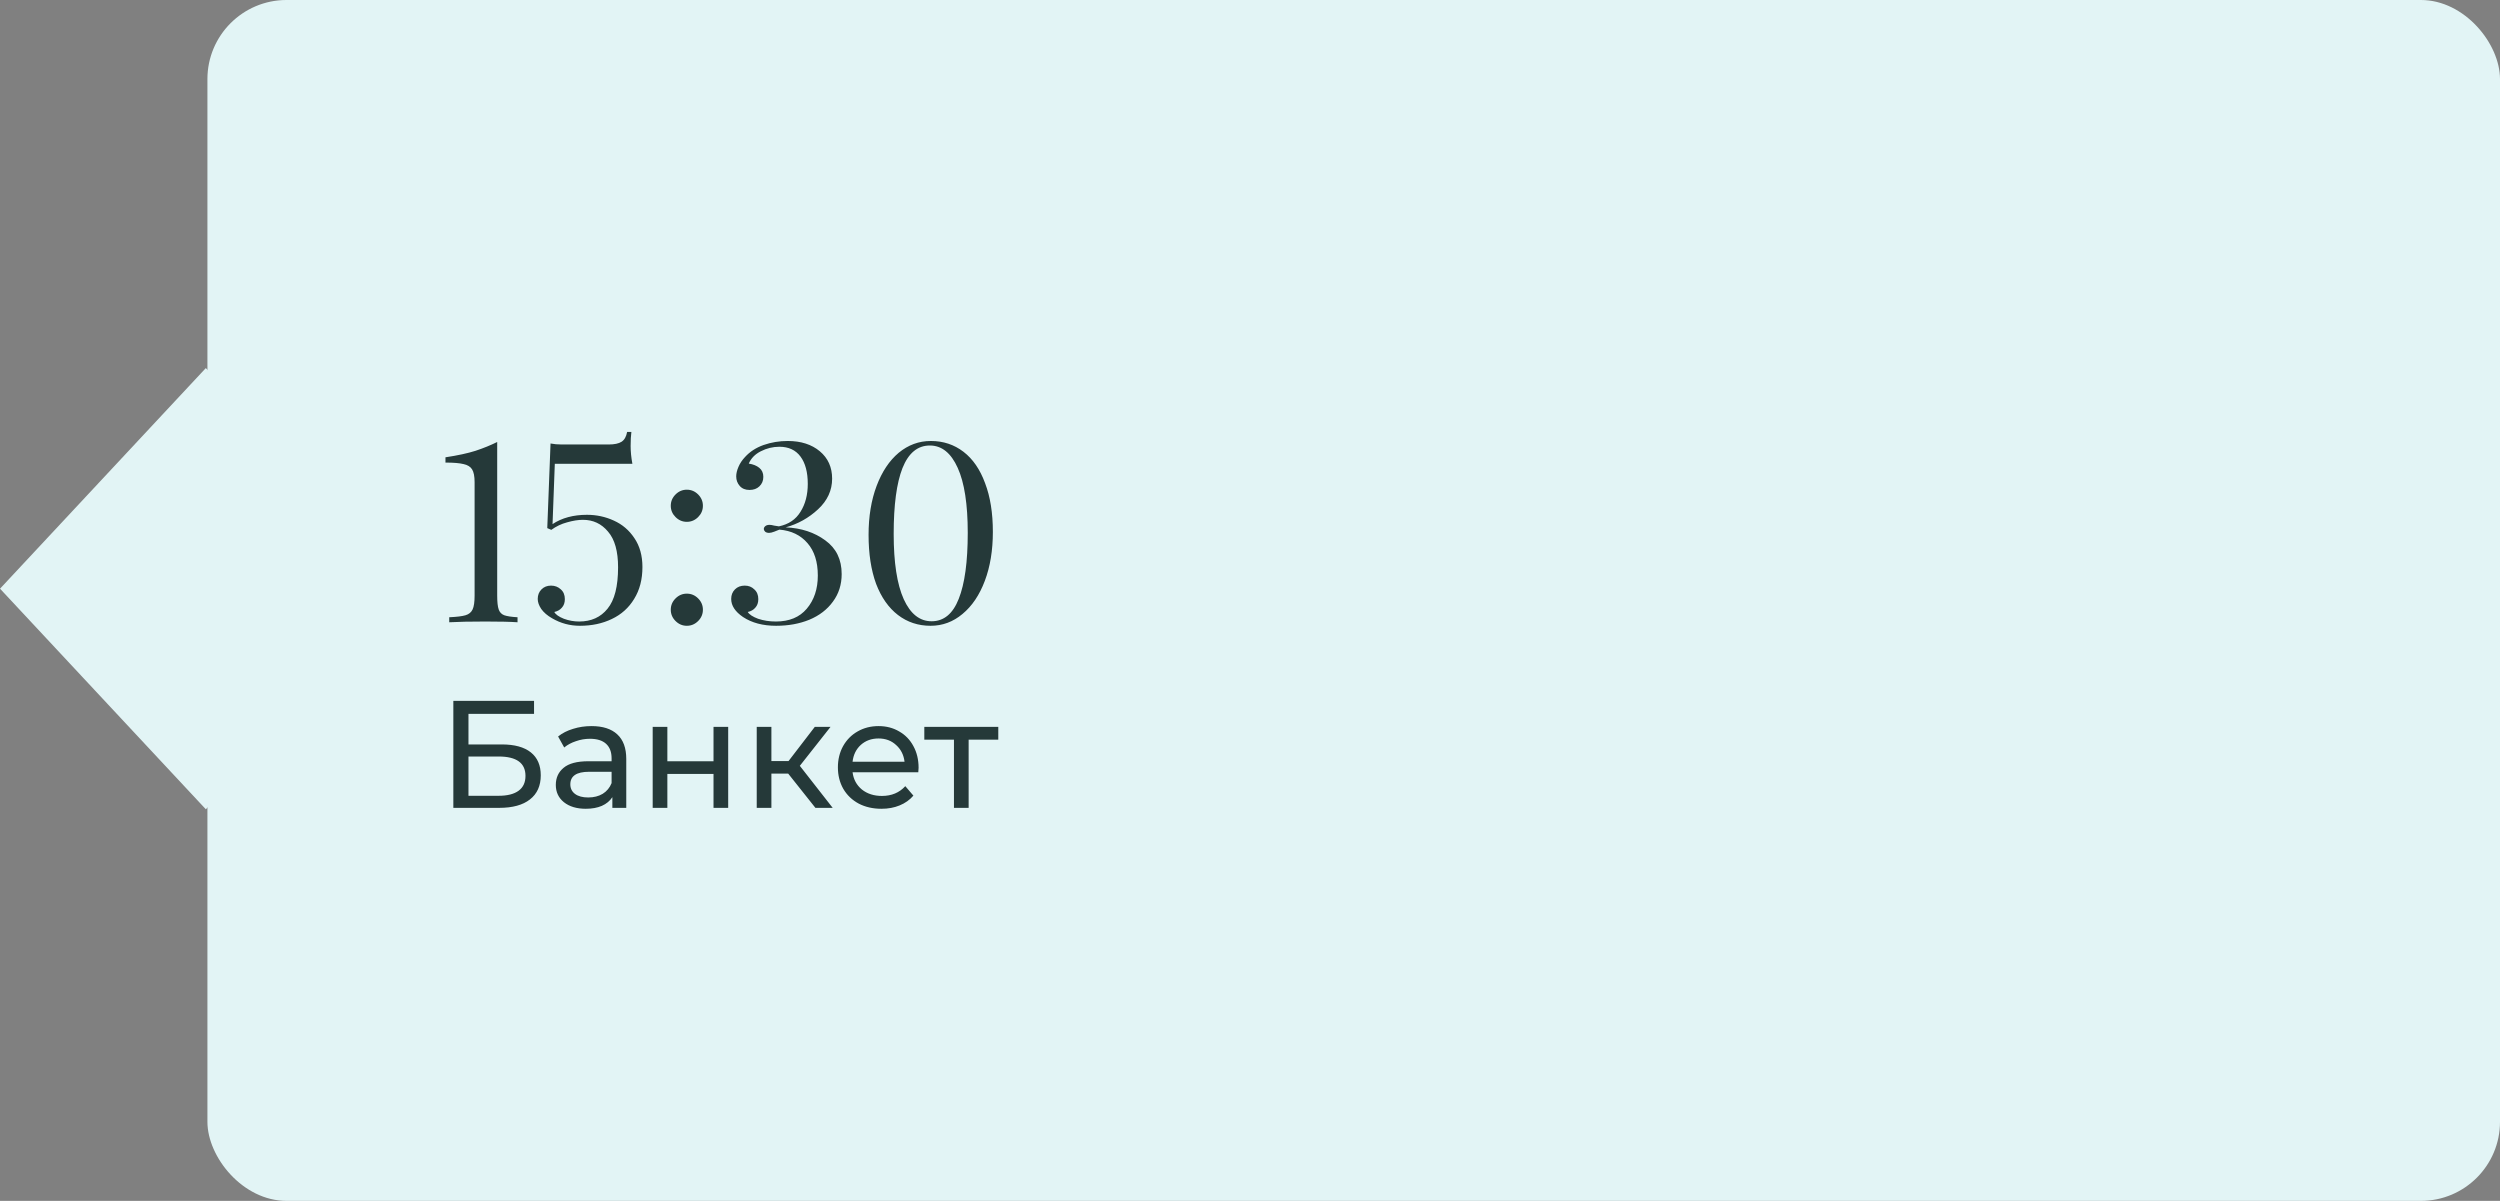 <?xml version="1.0" encoding="UTF-8"?> <svg xmlns="http://www.w3.org/2000/svg" width="229" height="110" viewBox="0 0 229 110" fill="none"><rect x="0" y="0" width="229" height="110" fill="#808080" stroke="none"/> <rect x="19" width="210" height="110" rx="7.247" fill="#E2F4F5"></rect> <rect width="27.643" height="27.643" transform="matrix(0.682 0.731 -0.682 0.731 18.855 33.716)" fill="#E2F4F5"></rect> <path d="M45.543 54.562C45.543 55.145 45.589 55.566 45.681 55.827C45.773 56.088 45.942 56.264 46.187 56.356C46.448 56.448 46.854 56.509 47.406 56.54V57C46.762 56.954 45.781 56.931 44.462 56.931C43.067 56.931 41.963 56.954 41.15 57V56.54C41.84 56.509 42.338 56.448 42.645 56.356C42.952 56.264 43.166 56.088 43.289 55.827C43.412 55.566 43.473 55.145 43.473 54.562V44.166C43.473 43.629 43.396 43.238 43.243 42.993C43.09 42.748 42.829 42.587 42.461 42.51C42.093 42.418 41.541 42.372 40.805 42.372V41.889C41.924 41.72 42.844 41.521 43.565 41.291C44.301 41.046 44.96 40.777 45.543 40.486V54.562ZM57.835 39.566C57.789 39.903 57.766 40.333 57.766 40.854C57.766 41.36 57.819 41.904 57.927 42.487H50.82L50.613 48.007C51.471 47.44 52.522 47.156 53.764 47.156C54.638 47.156 55.458 47.332 56.225 47.685C57.007 48.038 57.635 48.574 58.111 49.295C58.601 50.016 58.847 50.897 58.847 51.94C58.847 53.075 58.594 54.048 58.088 54.861C57.597 55.674 56.915 56.287 56.041 56.701C55.182 57.115 54.208 57.322 53.12 57.322C52.2 57.322 51.349 57.092 50.567 56.632C50.137 56.387 49.808 56.103 49.578 55.781C49.363 55.459 49.256 55.152 49.256 54.861C49.256 54.508 49.371 54.217 49.601 53.987C49.831 53.757 50.122 53.642 50.475 53.642C50.827 53.642 51.126 53.757 51.372 53.987C51.617 54.202 51.74 54.501 51.74 54.884C51.74 55.206 51.648 55.467 51.464 55.666C51.295 55.865 51.065 55.996 50.774 56.057C50.896 56.287 51.188 56.494 51.648 56.678C52.108 56.847 52.575 56.931 53.051 56.931C54.155 56.931 55.021 56.54 55.65 55.758C56.294 54.976 56.616 53.711 56.616 51.963C56.616 50.491 56.309 49.402 55.696 48.697C55.098 47.976 54.331 47.616 53.396 47.616C52.966 47.616 52.483 47.693 51.947 47.846C51.425 47.984 50.942 48.214 50.498 48.536L50.13 48.375L50.429 40.624C50.735 40.685 51.08 40.716 51.464 40.716H55.742C56.278 40.716 56.677 40.632 56.938 40.463C57.198 40.294 57.367 39.995 57.444 39.566H57.835ZM62.914 44.856C63.313 44.856 63.658 45.002 63.95 45.293C64.241 45.584 64.386 45.929 64.386 46.328C64.386 46.727 64.241 47.072 63.95 47.363C63.658 47.654 63.313 47.8 62.914 47.8C62.516 47.8 62.171 47.654 61.88 47.363C61.588 47.072 61.443 46.727 61.443 46.328C61.443 45.929 61.588 45.584 61.88 45.293C62.171 45.002 62.516 44.856 62.914 44.856ZM62.914 54.378C63.313 54.378 63.658 54.524 63.95 54.815C64.241 55.106 64.386 55.451 64.386 55.85C64.386 56.249 64.241 56.594 63.95 56.885C63.658 57.176 63.313 57.322 62.914 57.322C62.516 57.322 62.171 57.176 61.88 56.885C61.588 56.594 61.443 56.249 61.443 55.85C61.443 55.451 61.588 55.106 61.88 54.815C62.171 54.524 62.516 54.378 62.914 54.378ZM72.152 40.394C73.363 40.394 74.344 40.708 75.096 41.337C75.847 41.966 76.223 42.801 76.223 43.844C76.223 44.917 75.793 45.853 74.935 46.65C74.076 47.447 73.087 47.999 71.968 48.306C73.394 48.367 74.605 48.766 75.602 49.502C76.599 50.223 77.097 51.25 77.097 52.584C77.097 53.55 76.829 54.393 76.292 55.114C75.77 55.835 75.05 56.387 74.13 56.77C73.225 57.138 72.213 57.322 71.094 57.322C69.882 57.322 68.871 57.054 68.058 56.517C67.337 56.026 66.977 55.474 66.977 54.861C66.977 54.508 67.092 54.217 67.322 53.987C67.552 53.757 67.851 53.642 68.219 53.642C68.572 53.642 68.863 53.757 69.093 53.987C69.338 54.202 69.461 54.501 69.461 54.884C69.461 55.206 69.369 55.467 69.185 55.666C69.016 55.865 68.786 55.996 68.495 56.057C68.633 56.287 68.947 56.494 69.438 56.678C69.944 56.847 70.488 56.931 71.071 56.931C72.297 56.931 73.24 56.54 73.9 55.758C74.575 54.961 74.912 53.949 74.912 52.722C74.912 51.465 74.597 50.476 73.969 49.755C73.34 49.019 72.481 48.605 71.393 48.513C71.285 48.559 71.132 48.62 70.933 48.697C70.734 48.774 70.573 48.812 70.45 48.812C70.296 48.812 70.174 48.774 70.082 48.697C70.005 48.62 69.967 48.536 69.967 48.444C69.967 48.352 70.013 48.268 70.105 48.191C70.197 48.114 70.327 48.076 70.496 48.076C70.603 48.076 70.741 48.099 70.91 48.145C71.079 48.176 71.224 48.199 71.347 48.214C72.236 48.03 72.895 47.585 73.325 46.88C73.769 46.175 73.992 45.324 73.992 44.327C73.992 43.254 73.769 42.418 73.325 41.82C72.88 41.222 72.236 40.923 71.393 40.923C70.795 40.923 70.228 41.061 69.691 41.337C69.169 41.598 68.802 41.973 68.587 42.464C68.986 42.525 69.308 42.656 69.553 42.855C69.798 43.054 69.921 43.33 69.921 43.683C69.921 44.036 69.798 44.327 69.553 44.557C69.323 44.772 69.024 44.879 68.656 44.879C68.272 44.879 67.974 44.756 67.759 44.511C67.544 44.266 67.437 43.974 67.437 43.637C67.437 43.376 67.506 43.085 67.644 42.763C67.782 42.441 67.981 42.142 68.242 41.866C68.686 41.375 69.254 41.007 69.944 40.762C70.649 40.517 71.385 40.394 72.152 40.394ZM85.265 40.394C86.4 40.394 87.397 40.724 88.255 41.383C89.114 42.042 89.773 43.001 90.233 44.258C90.709 45.5 90.946 46.987 90.946 48.72C90.946 50.407 90.701 51.902 90.21 53.205C89.72 54.508 89.037 55.52 88.163 56.241C87.305 56.962 86.331 57.322 85.242 57.322C84.108 57.322 83.111 56.992 82.252 56.333C81.394 55.674 80.727 54.723 80.251 53.481C79.791 52.224 79.561 50.729 79.561 48.996C79.561 47.309 79.807 45.814 80.297 44.511C80.788 43.208 81.463 42.196 82.321 41.475C83.195 40.754 84.177 40.394 85.265 40.394ZM85.173 40.808C84.054 40.808 83.218 41.498 82.666 42.878C82.13 44.243 81.861 46.251 81.861 48.904C81.861 51.526 82.168 53.519 82.781 54.884C83.395 56.233 84.246 56.908 85.334 56.908C86.454 56.908 87.282 56.226 87.818 54.861C88.37 53.481 88.646 51.465 88.646 48.812C88.646 46.19 88.34 44.204 87.726 42.855C87.113 41.49 86.262 40.808 85.173 40.808ZM41.526 64.2H48.918V65.39H42.912V68.19H45.964C47.131 68.19 48.017 68.433 48.624 68.918C49.231 69.403 49.534 70.103 49.534 71.018C49.534 71.979 49.203 72.717 48.54 73.23C47.887 73.743 46.949 74 45.726 74H41.526V64.2ZM45.67 72.894C46.473 72.894 47.084 72.74 47.504 72.432C47.924 72.124 48.134 71.671 48.134 71.074C48.134 69.889 47.313 69.296 45.67 69.296H42.912V72.894H45.67ZM54.188 66.51C55.215 66.51 55.999 66.762 56.54 67.266C57.091 67.77 57.366 68.521 57.366 69.52V74H56.092V73.02C55.868 73.365 55.546 73.631 55.126 73.818C54.716 73.995 54.226 74.084 53.656 74.084C52.826 74.084 52.158 73.883 51.654 73.482C51.16 73.081 50.912 72.553 50.912 71.9C50.912 71.247 51.15 70.724 51.626 70.332C52.102 69.931 52.858 69.73 53.894 69.73H56.022V69.464C56.022 68.885 55.854 68.442 55.518 68.134C55.182 67.826 54.688 67.672 54.034 67.672C53.596 67.672 53.166 67.747 52.746 67.896C52.326 68.036 51.972 68.227 51.682 68.47L51.122 67.462C51.505 67.154 51.962 66.921 52.494 66.762C53.026 66.594 53.591 66.51 54.188 66.51ZM53.88 73.048C54.394 73.048 54.837 72.936 55.21 72.712C55.584 72.479 55.854 72.152 56.022 71.732V70.696H53.95C52.812 70.696 52.242 71.079 52.242 71.844C52.242 72.217 52.387 72.511 52.676 72.726C52.966 72.941 53.367 73.048 53.88 73.048ZM59.786 66.58H61.13V69.73H65.358V66.58H66.702V74H65.358V70.892H61.13V74H59.786V66.58ZM72.2 70.864H70.66V74H69.316V66.58H70.66V69.716H72.228L74.636 66.58H76.078L73.264 70.15L76.274 74H74.692L72.2 70.864ZM84.143 70.332C84.143 70.435 84.133 70.57 84.115 70.738H78.095C78.179 71.391 78.463 71.919 78.949 72.32C79.443 72.712 80.055 72.908 80.783 72.908C81.669 72.908 82.383 72.609 82.925 72.012L83.667 72.88C83.331 73.272 82.911 73.571 82.407 73.776C81.912 73.981 81.357 74.084 80.741 74.084C79.957 74.084 79.261 73.925 78.655 73.608C78.048 73.281 77.577 72.829 77.241 72.25C76.914 71.671 76.751 71.018 76.751 70.29C76.751 69.571 76.909 68.923 77.227 68.344C77.553 67.765 77.997 67.317 78.557 67C79.126 66.673 79.765 66.51 80.475 66.51C81.184 66.51 81.814 66.673 82.365 67C82.925 67.317 83.359 67.765 83.667 68.344C83.984 68.923 84.143 69.585 84.143 70.332ZM80.475 67.644C79.831 67.644 79.289 67.84 78.851 68.232C78.421 68.624 78.169 69.137 78.095 69.772H82.855C82.78 69.147 82.523 68.638 82.085 68.246C81.655 67.845 81.119 67.644 80.475 67.644ZM91.443 67.756H88.727V74H87.383V67.756H84.667V66.58H91.443V67.756Z" fill="#253939"></path> </svg> 